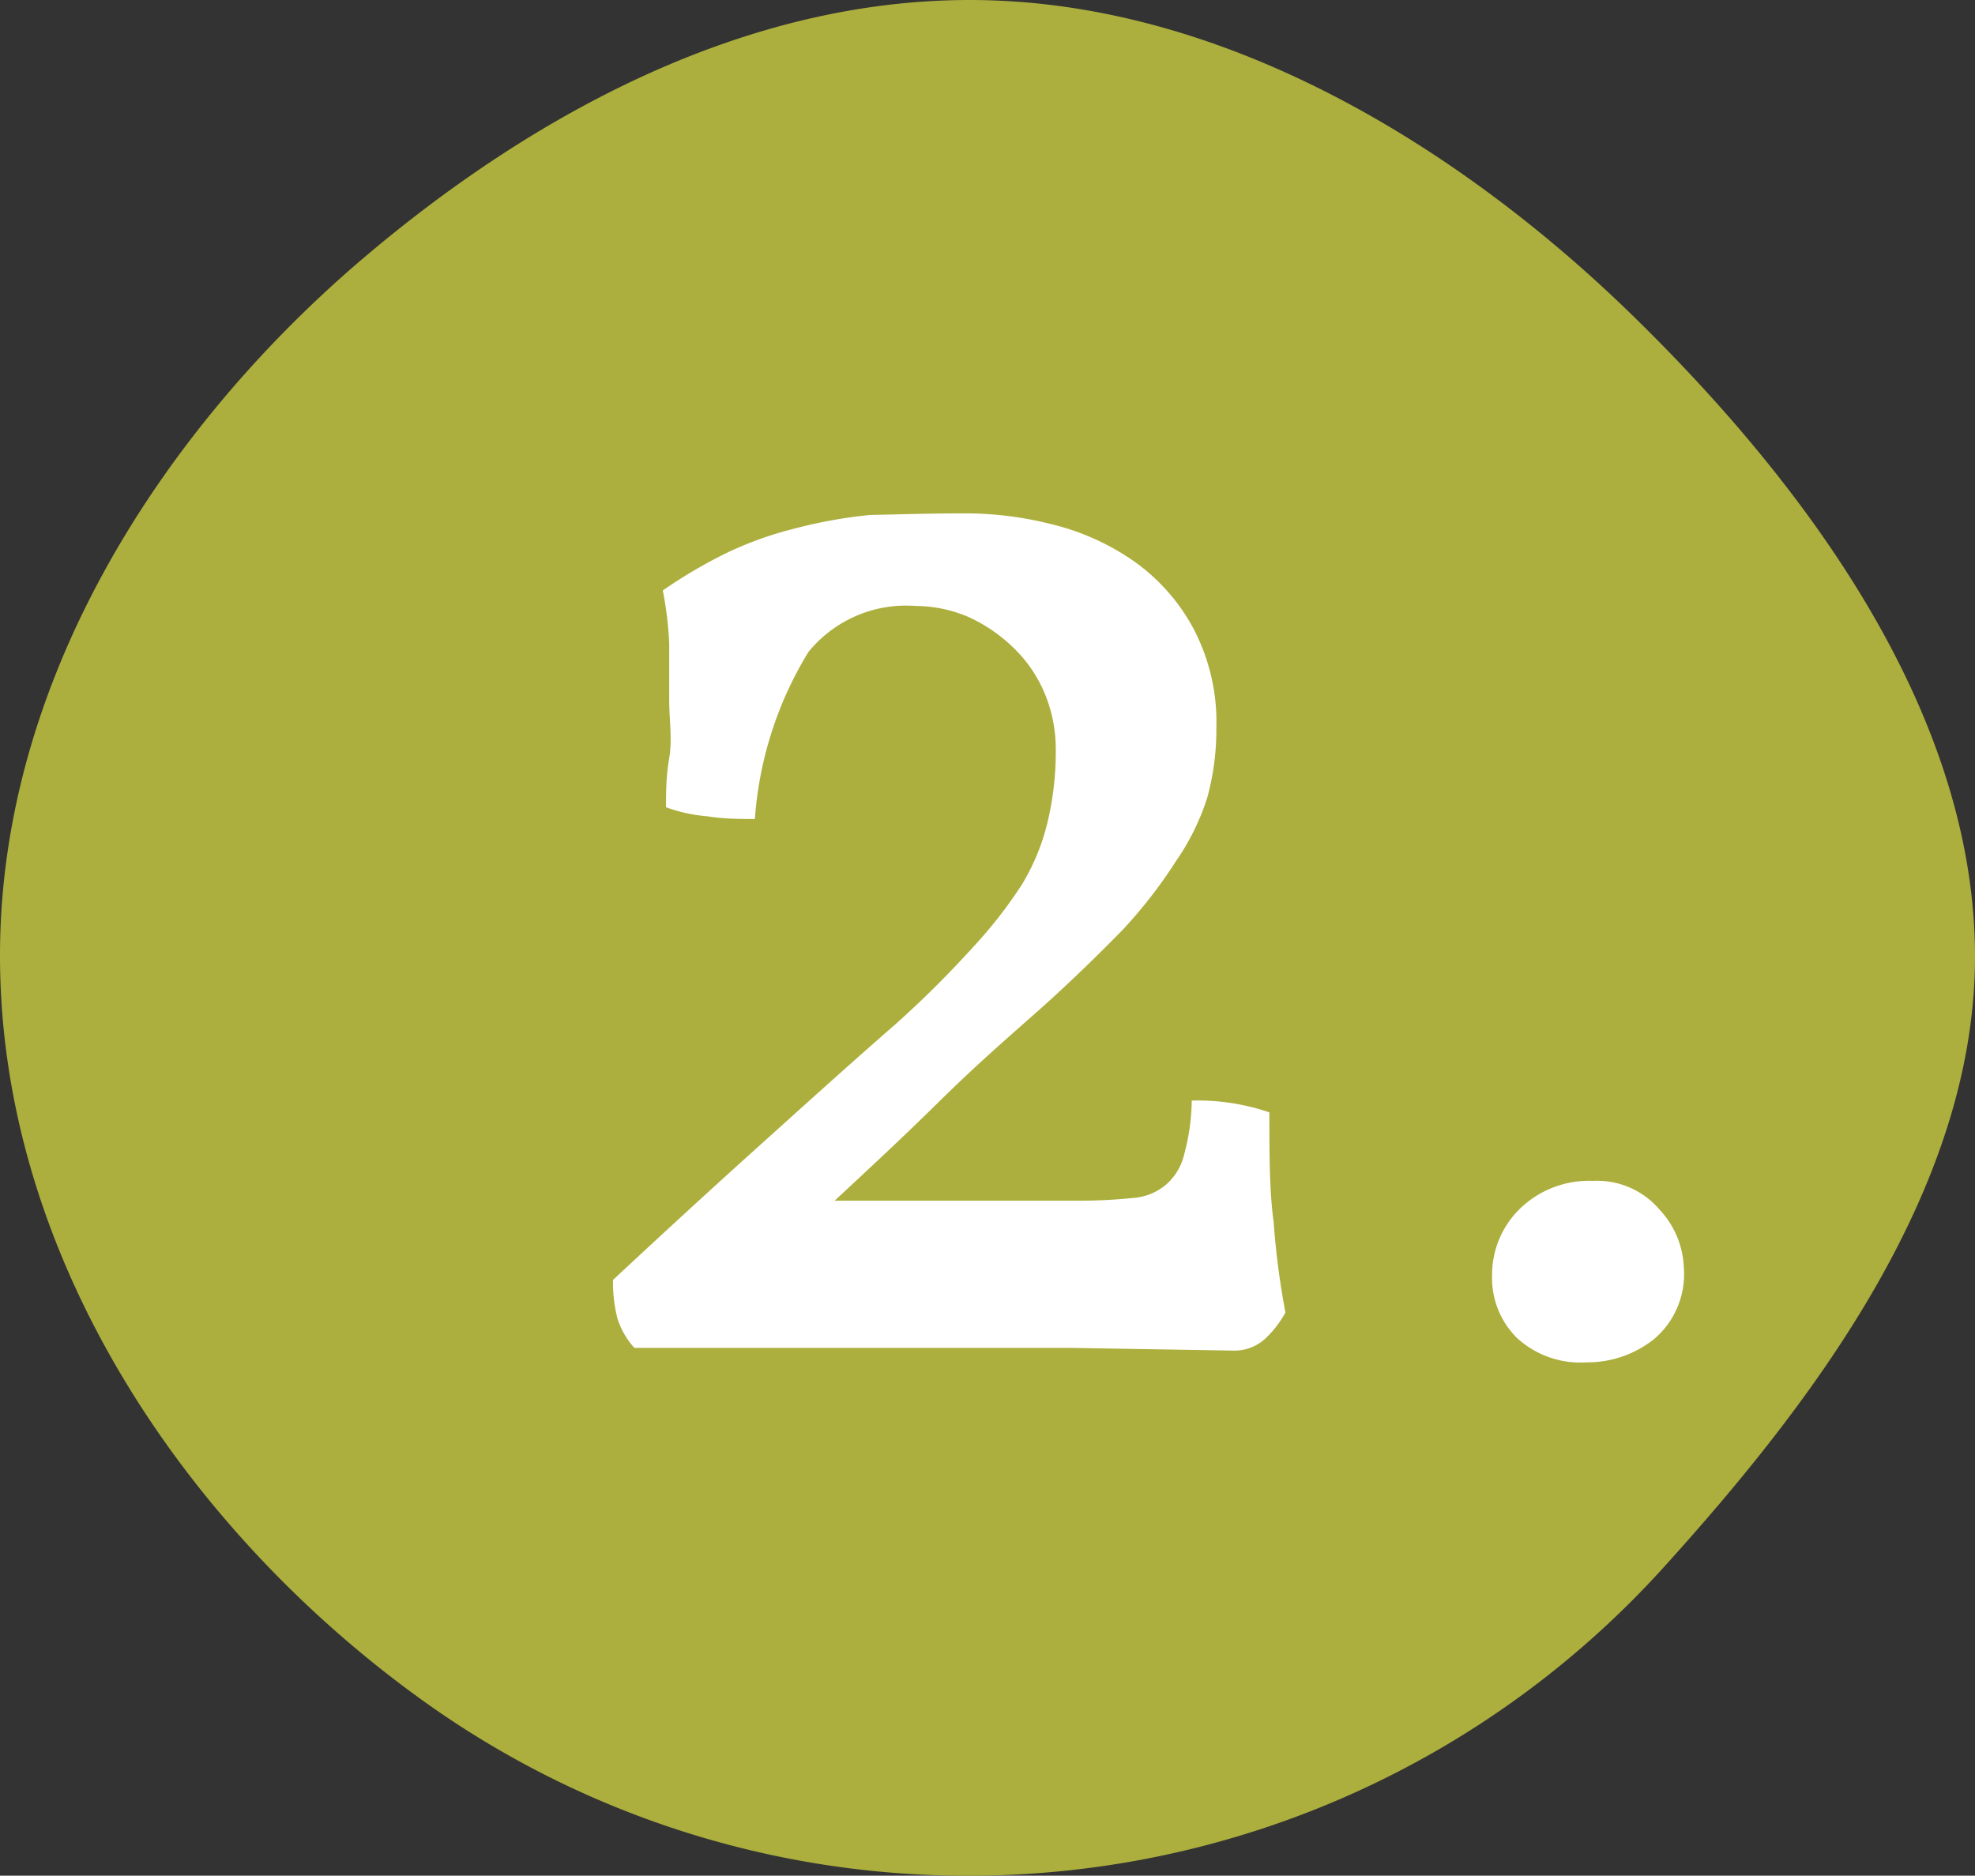 <svg id="b547bf40-378a-4c91-bf10-4c1c0b70a78a" data-name="b703982a-eb51-46f5-accf-b6c37c3b340b" xmlns="http://www.w3.org/2000/svg" viewBox="0 0 36.89 35.04">
  <rect x="0" y="0" width="36.89" height="35.04" fill="#333333" stroke="none"/>
  <title>coupon-step-2</title>
  <path d="M19.66,37.52a17.49,17.49,0,0,0,13-5.8c2.71-3,5.78-7,5.78-11.37,0-4.69-3.34-9-6.42-12S24.5,2.48,19.66,2.48c-4.42,0-8.46,2.34-11.53,5-3.6,3.14-6.58,7.74-6.58,12.85C1.55,26,5.07,31.08,9.38,34.2a17.42,17.42,0,0,0,10.28,3.32" transform="translate(-1.55 -2.48)" style="fill: #acaf3d"/>
  <g style="isolation: isolate">
    <path d="M19.57,12.07a6.57,6.57,0,0,1,1.61.2,4.57,4.57,0,0,1,1.53.68,3.66,3.66,0,0,1,1.12,1.25,3.76,3.76,0,0,1,.44,1.88,4.81,4.81,0,0,1-.17,1.3,4.44,4.44,0,0,1-.58,1.18,9,9,0,0,1-1,1.29c-.44.45-1,1-1.61,1.54s-1.14,1-1.82,1.67-1.22,1.17-1.95,1.85h4.51a9.68,9.68,0,0,0,1.05-.05,1.07,1.07,0,0,0,.63-.25,1.08,1.08,0,0,0,.34-.57,4,4,0,0,0,.14-1,4.13,4.13,0,0,1,1.45.22c0,.78,0,1.47.08,2.05A14.77,14.77,0,0,0,25.56,27a2,2,0,0,1-.38.49.85.85,0,0,1-.61.22l-3-.05H15.84l-1.36,0-1.08,0a1.46,1.46,0,0,1-.32-.56,2.72,2.72,0,0,1-.08-.71c.88-.82,1.77-1.64,2.67-2.45s1.76-1.59,2.61-2.33a19.24,19.24,0,0,0,1.43-1.42A8.56,8.56,0,0,0,20.64,19a4.06,4.06,0,0,0,.49-1.22,5.65,5.65,0,0,0,.14-1.33,2.7,2.7,0,0,0-.2-1,2.54,2.54,0,0,0-.57-.85,3,3,0,0,0-.85-.59,2.53,2.53,0,0,0-1-.21,2.35,2.35,0,0,0-2,.86,6.91,6.91,0,0,0-1,3.12c-.26,0-.56,0-.88-.05a2.93,2.93,0,0,1-.78-.17c0-.26,0-.57.06-.92s0-.71,0-1.07,0-.71,0-1.06a6.62,6.62,0,0,0-.12-1,9.33,9.33,0,0,1,1.15-.68,6.59,6.59,0,0,1,1.25-.46,9.14,9.14,0,0,1,1.47-.27C18.32,12.09,18.92,12.07,19.57,12.07Z" transform="translate(-1.55 -2.48)" style="fill: #fff"/>
    <path d="M31.3,24.54a1.53,1.53,0,0,1,1.25.54A1.66,1.66,0,0,1,33,26.14a1.59,1.59,0,0,1-.56,1.36,2,2,0,0,1-1.26.43,1.75,1.75,0,0,1-1.3-.46,1.58,1.58,0,0,1-.46-1.17,1.72,1.72,0,0,1,.52-1.24A1.85,1.85,0,0,1,31.3,24.54Z" transform="translate(-1.55 -2.48)" style="fill: #fff"/>
  </g>
</svg>
